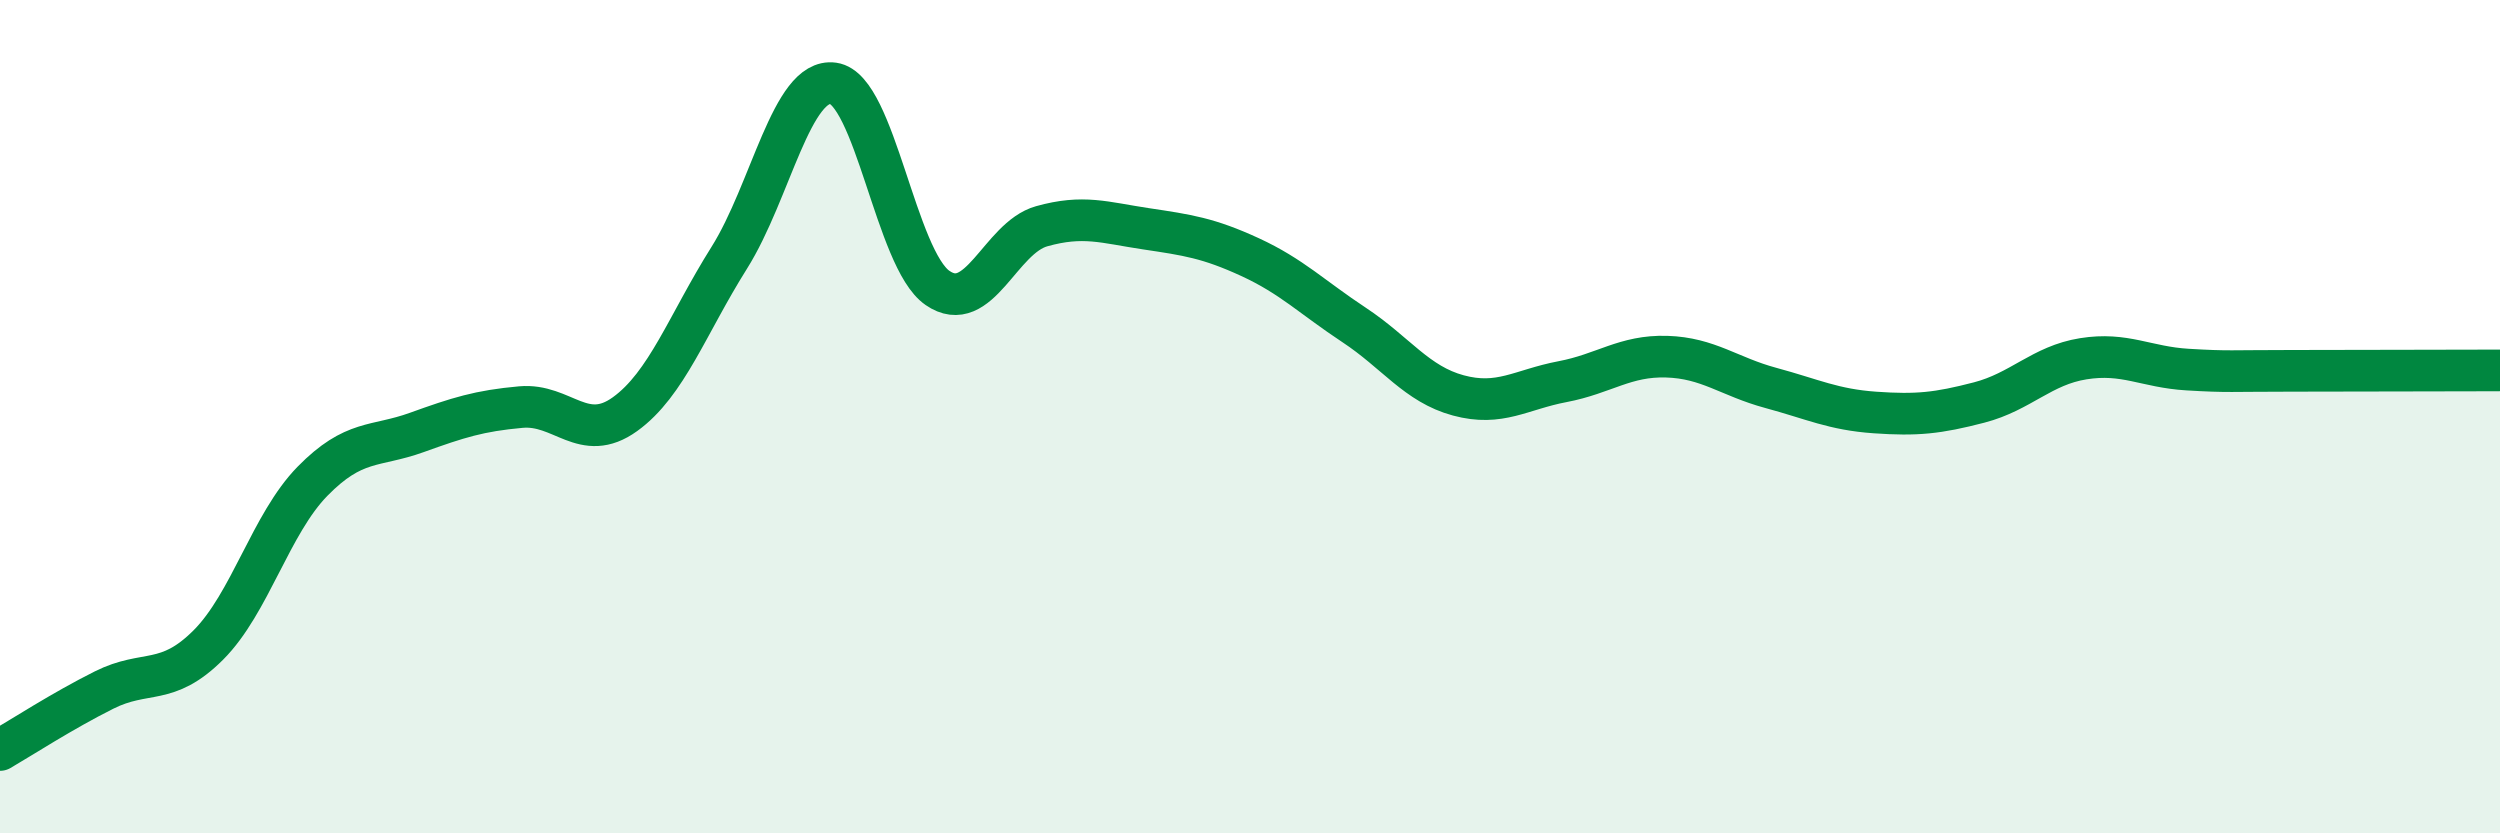 
    <svg width="60" height="20" viewBox="0 0 60 20" xmlns="http://www.w3.org/2000/svg">
      <path
        d="M 0,18 C 0.5,17.71 1.5,17.06 2.5,16.56 C 3.5,16.06 4,16.48 5,15.48 C 6,14.48 6.5,12.57 7.5,11.55 C 8.5,10.53 9,10.74 10,10.38 C 11,10.02 11.5,9.86 12.5,9.77 C 13.5,9.68 14,10.66 15,9.94 C 16,9.22 16.5,7.78 17.5,6.19 C 18.5,4.6 19,1.86 20,2 C 21,2.14 21.5,6.22 22.5,6.91 C 23.5,7.6 24,5.71 25,5.43 C 26,5.15 26.5,5.34 27.5,5.49 C 28.5,5.64 29,5.71 30,6.17 C 31,6.63 31.5,7.14 32.5,7.8 C 33.5,8.46 34,9.22 35,9.49 C 36,9.76 36.5,9.35 37.5,9.16 C 38.5,8.97 39,8.53 40,8.56 C 41,8.59 41.5,9.04 42.5,9.31 C 43.5,9.58 44,9.83 45,9.9 C 46,9.97 46.5,9.92 47.5,9.66 C 48.5,9.4 49,8.77 50,8.61 C 51,8.45 51.5,8.81 52.5,8.87 C 53.5,8.93 53.5,8.9 55,8.9 C 56.5,8.9 59,8.89 60,8.89L60 20L0 20Z"
        fill="#008740"
        opacity="0.1"
        stroke-linecap="round"
        stroke-linejoin="round"
      />
      <path
        d="M 0,18 C 0.5,17.71 1.5,17.06 2.5,16.56 C 3.5,16.06 4,16.48 5,15.48 C 6,14.48 6.5,12.57 7.5,11.55 C 8.5,10.53 9,10.74 10,10.38 C 11,10.02 11.5,9.86 12.5,9.77 C 13.5,9.68 14,10.66 15,9.94 C 16,9.22 16.5,7.78 17.5,6.19 C 18.5,4.6 19,1.86 20,2 C 21,2.14 21.5,6.22 22.5,6.91 C 23.5,7.6 24,5.71 25,5.43 C 26,5.15 26.5,5.34 27.5,5.49 C 28.5,5.64 29,5.71 30,6.17 C 31,6.63 31.5,7.14 32.5,7.8 C 33.5,8.46 34,9.22 35,9.49 C 36,9.76 36.5,9.35 37.5,9.16 C 38.5,8.97 39,8.53 40,8.56 C 41,8.59 41.5,9.04 42.5,9.31 C 43.5,9.58 44,9.83 45,9.9 C 46,9.97 46.5,9.92 47.5,9.66 C 48.5,9.4 49,8.77 50,8.61 C 51,8.45 51.5,8.81 52.5,8.87 C 53.5,8.93 53.5,8.9 55,8.9 C 56.5,8.9 59,8.89 60,8.89"
        stroke="#008740"
        stroke-width="1"
        fill="none"
        stroke-linecap="round"
        stroke-linejoin="round"
      />
    </svg>
  
